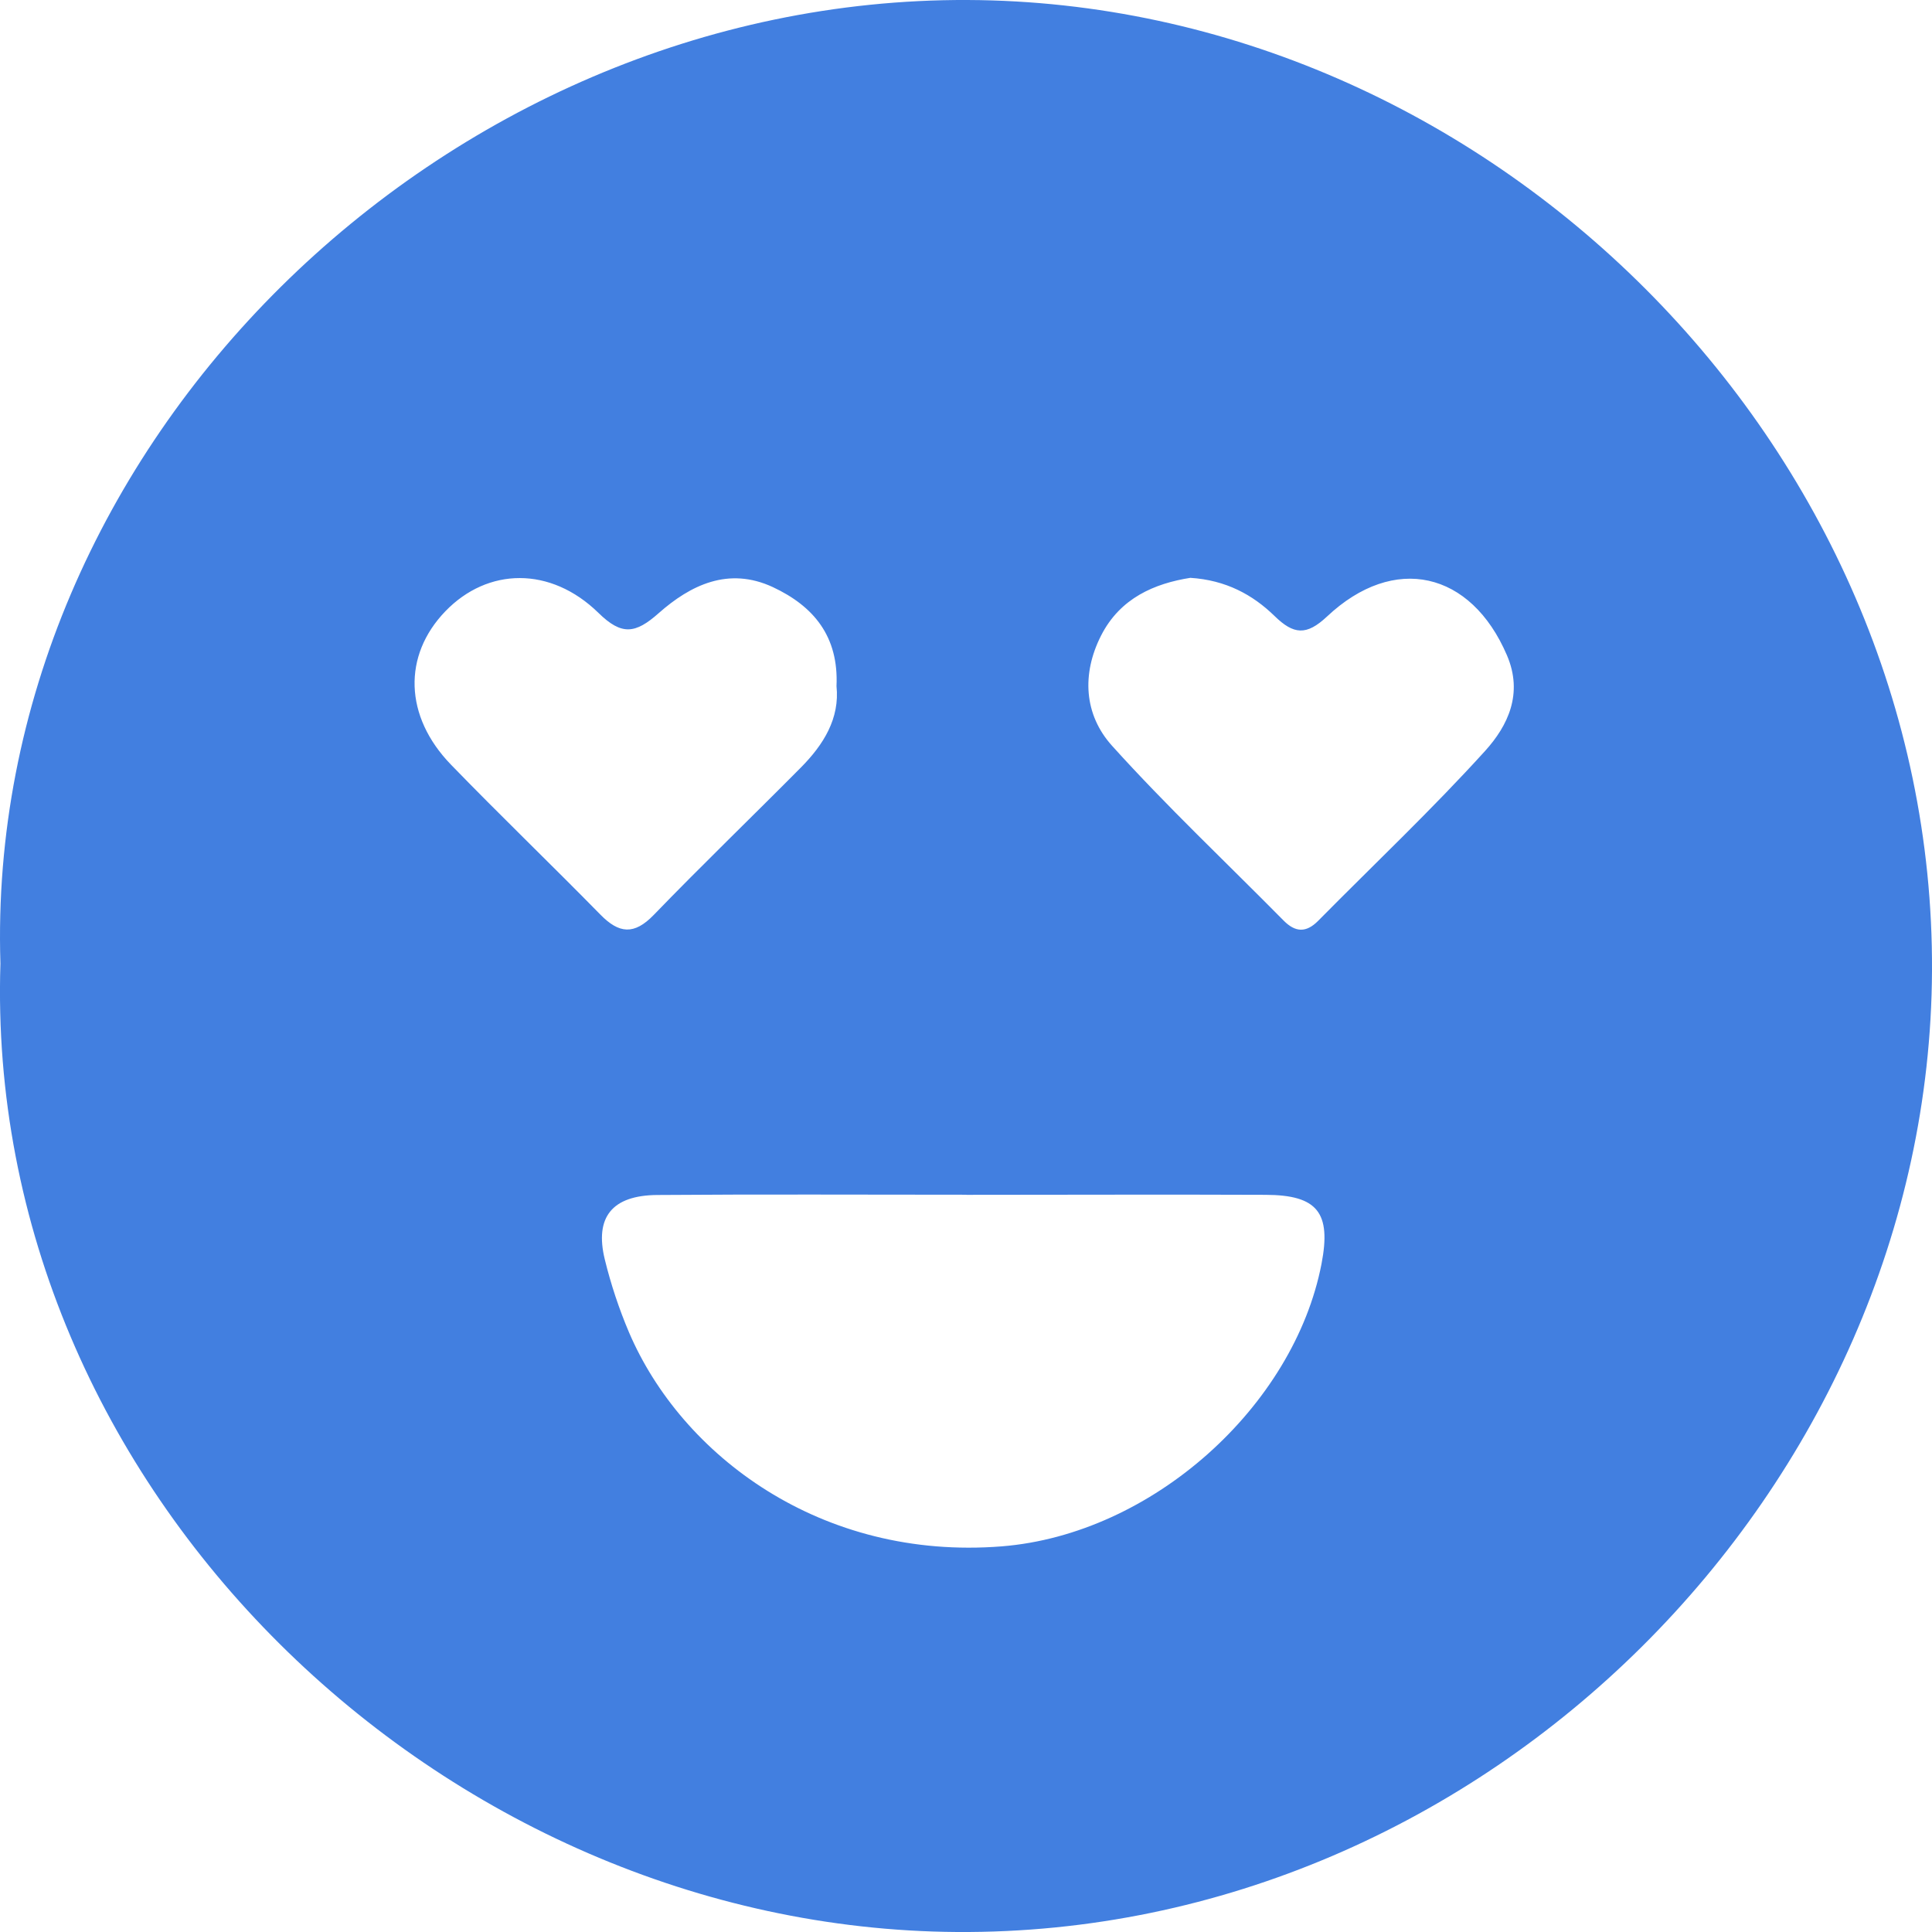 <svg width="36" height="36" viewBox="0 0 36 36" fill="none" xmlns="http://www.w3.org/2000/svg">
<g clip-path="url(#clip0_884_9733)">
<path d="M0.008 17.955C-0.298 8.308 8.239 -0.038 18.028 4.21026e-06C27.709 0.038 36.048 8.29 36 18.09C35.955 27.712 27.699 36.065 17.832 36C8.249 35.937 -0.306 27.755 0.008 17.955ZM18.008 22.262C16.087 22.262 14.165 22.252 12.244 22.267C11.406 22.274 11.078 22.68 11.269 23.466C11.382 23.929 11.534 24.387 11.72 24.825C12.698 27.114 15.296 29.082 18.667 28.814C21.474 28.589 24.11 26.203 24.624 23.553C24.809 22.597 24.551 22.267 23.583 22.264C21.724 22.256 19.866 22.264 18.008 22.264V22.262ZM15.587 12.787C15.63 11.858 15.161 11.295 14.399 10.939C13.573 10.556 12.866 10.902 12.274 11.425C11.84 11.81 11.585 11.846 11.151 11.42C10.26 10.549 9.087 10.571 8.297 11.392C7.504 12.216 7.532 13.348 8.402 14.247C9.317 15.191 10.265 16.102 11.186 17.041C11.534 17.397 11.815 17.427 12.181 17.049C13.079 16.12 14.012 15.221 14.923 14.302C15.347 13.874 15.65 13.386 15.587 12.784V12.787ZM22.181 10.767C21.516 10.872 20.874 11.142 20.518 11.841C20.152 12.559 20.2 13.318 20.721 13.896C21.739 15.025 22.851 16.072 23.919 17.154C24.137 17.374 24.338 17.384 24.561 17.159C25.602 16.105 26.68 15.088 27.674 13.991C28.097 13.523 28.386 12.925 28.08 12.211C27.41 10.646 25.978 10.311 24.727 11.488C24.345 11.846 24.107 11.828 23.748 11.477C23.342 11.082 22.843 10.809 22.178 10.767H22.181Z" fill="#427FE0"/>
</g>
<defs>
<clipPath id="clip0_884_9733">
<rect width="36" height="36" fill="white"/>
</clipPath>
</defs>
</svg>

